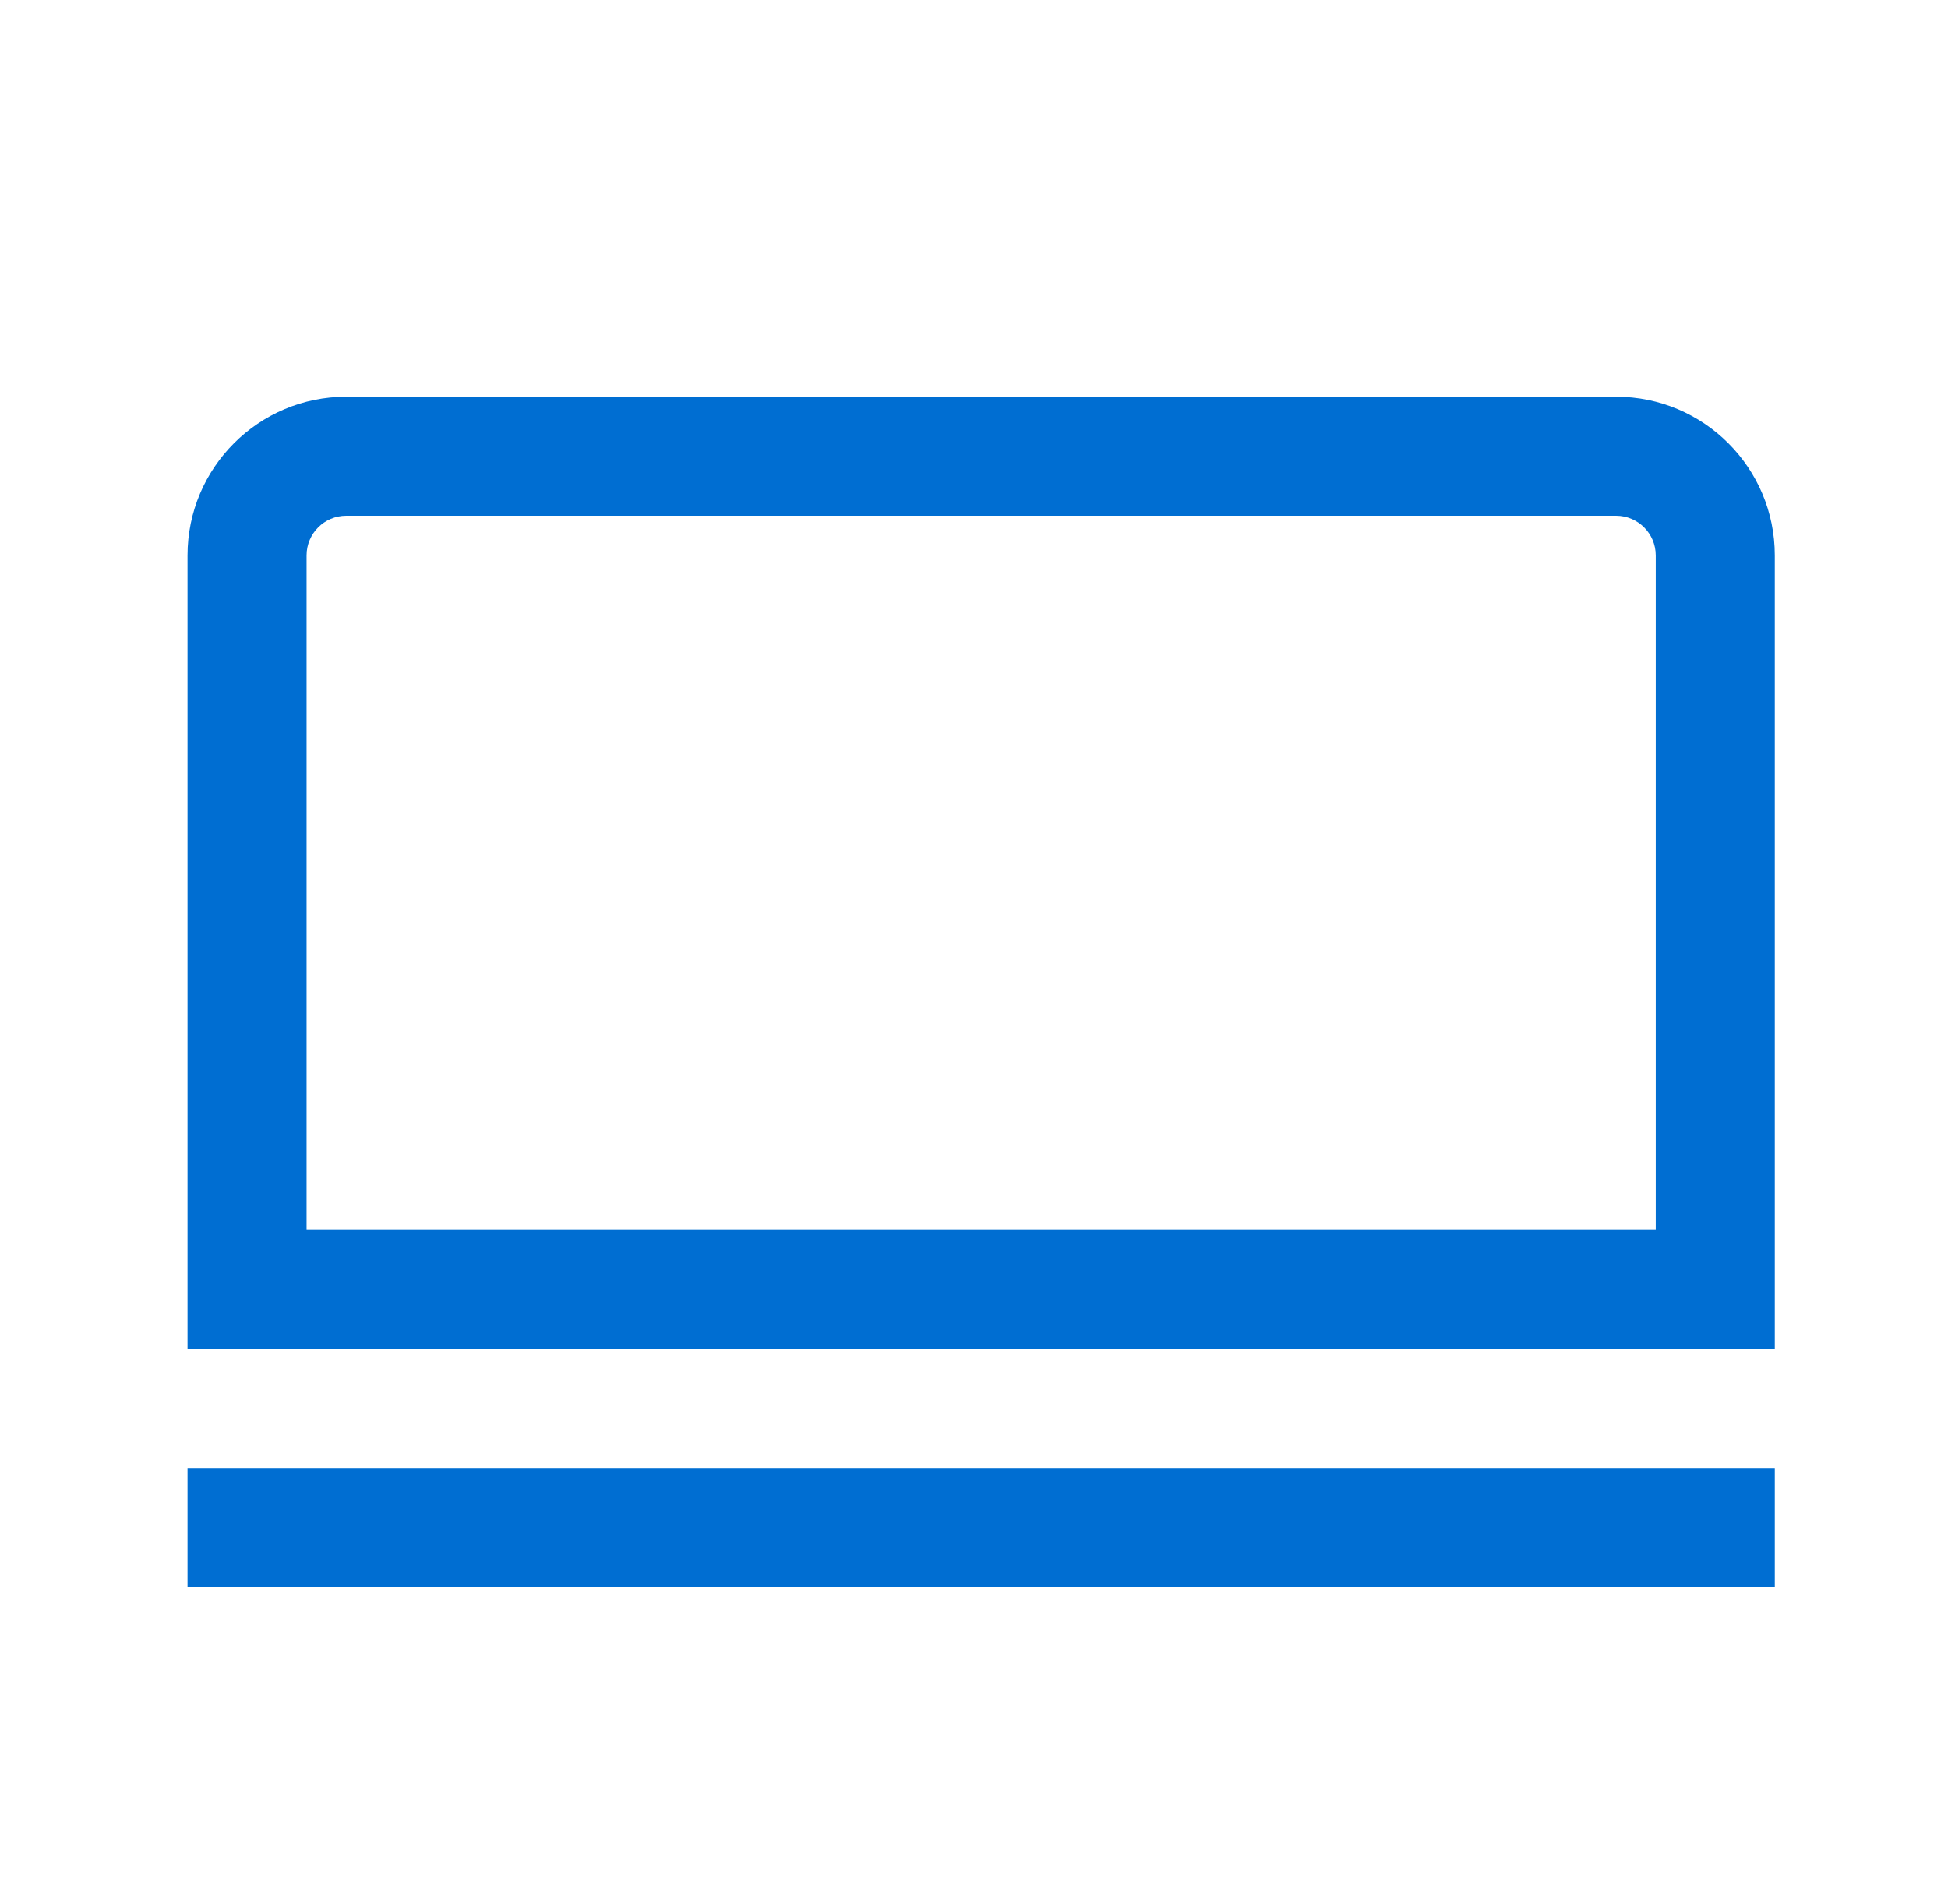 <?xml version="1.0" encoding="UTF-8"?>
<svg xmlns="http://www.w3.org/2000/svg" width="45" height="44" viewBox="0 0 45 44" fill="none">
  <path fill-rule="evenodd" clip-rule="evenodd" d="M37.332 11.916H7.999C7.492 11.916 7.082 12.327 7.082 12.833V28.416H38.249V12.833C38.249 12.327 37.838 11.916 37.332 11.916ZM7.999 9.166C5.974 9.166 4.332 10.808 4.332 12.833V31.166H40.999V12.833C40.999 10.808 39.357 9.166 37.332 9.166H7.999Z" fill="#006ED2"></path>
  <path fill-rule="evenodd" clip-rule="evenodd" d="M40.999 36.666H4.332V33.916H40.999V36.666Z" fill="#006ED2"></path>
</svg>

